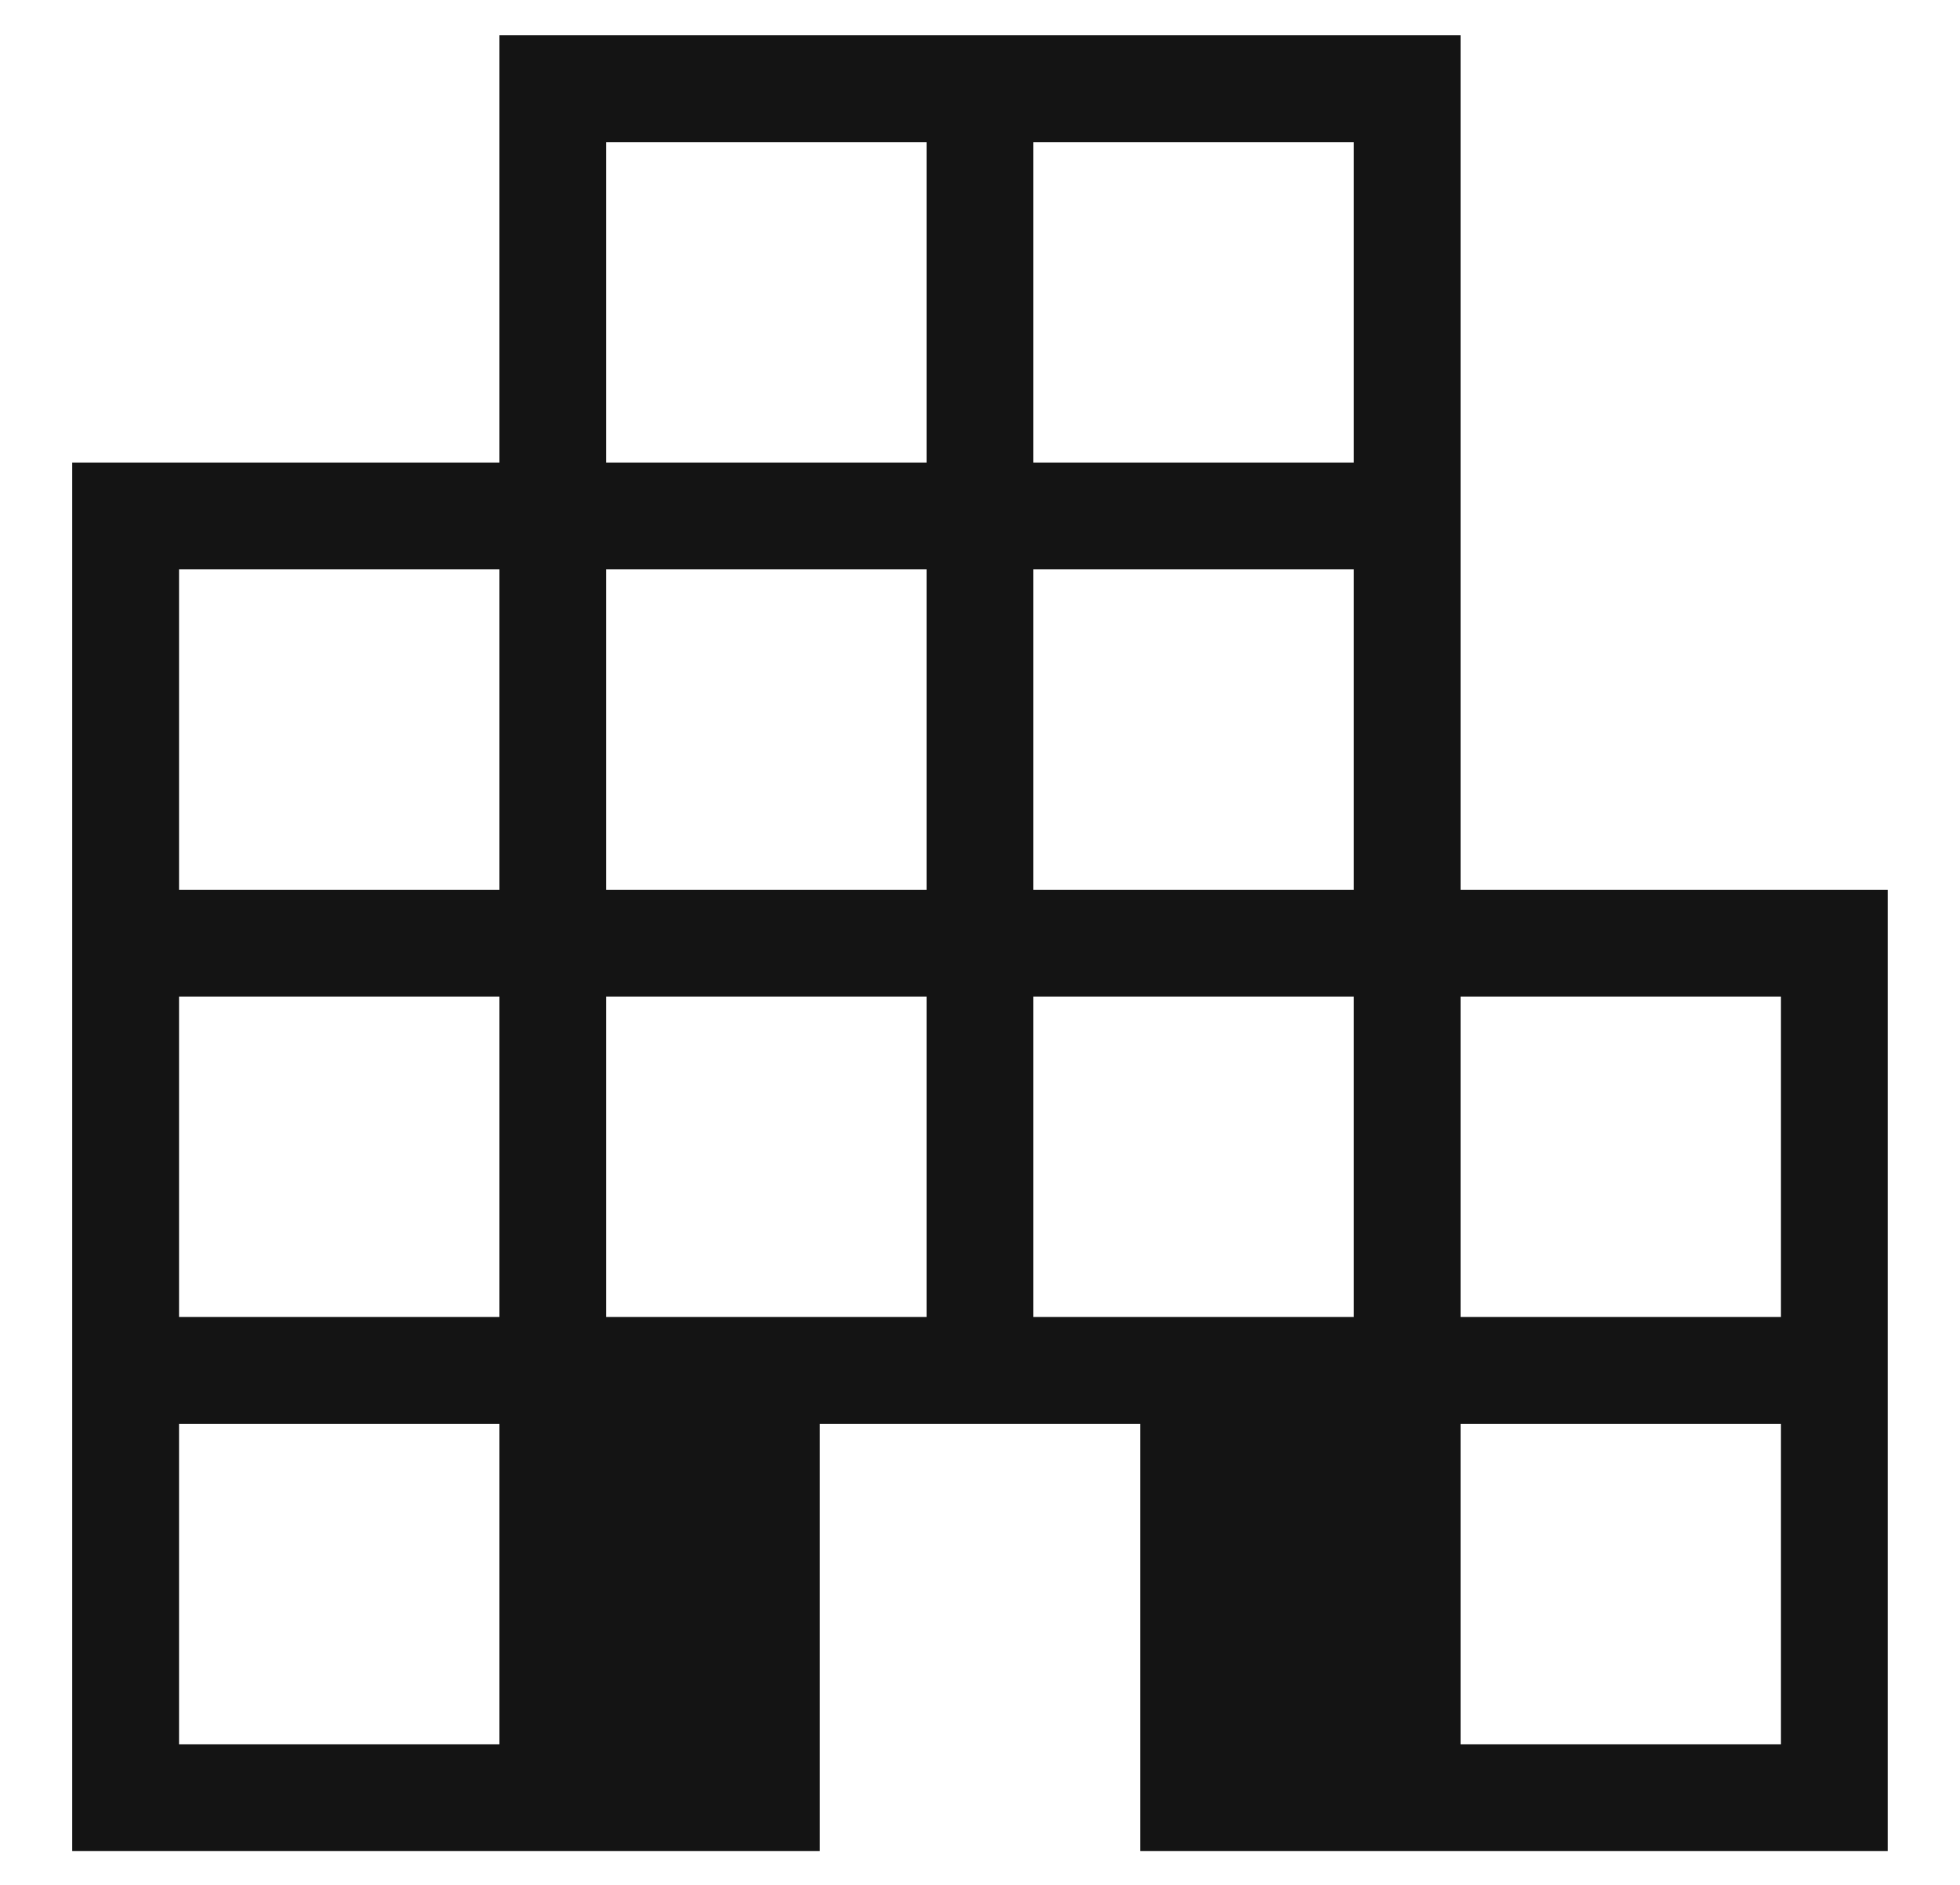 <svg width="26" height="25" viewBox="0 0 26 25" fill="none" xmlns="http://www.w3.org/2000/svg">
<path d="M0.958 24.552V6.135H6.625V0.468H19.375V11.802H25.041V24.552H15.125V18.885H10.875V24.552H0.958ZM2.375 23.135H6.625V18.885H2.375V23.135ZM2.375 17.468H6.625V13.218H2.375V17.468ZM2.375 11.802H6.625V7.552H2.375V11.802ZM8.041 17.468H12.291V13.218H8.041V17.468ZM8.041 11.802H12.291V7.552H8.041V11.802ZM8.041 6.135H12.291V1.885H8.041V6.135ZM13.708 17.468H17.958V13.218H13.708V17.468ZM13.708 11.802H17.958V7.552H13.708V11.802ZM13.708 6.135H17.958V1.885H13.708V6.135ZM19.375 23.135H23.625V18.885H19.375V23.135ZM19.375 17.468H23.625V13.218H19.375V17.468Z" fill="#141414"/>
</svg>
